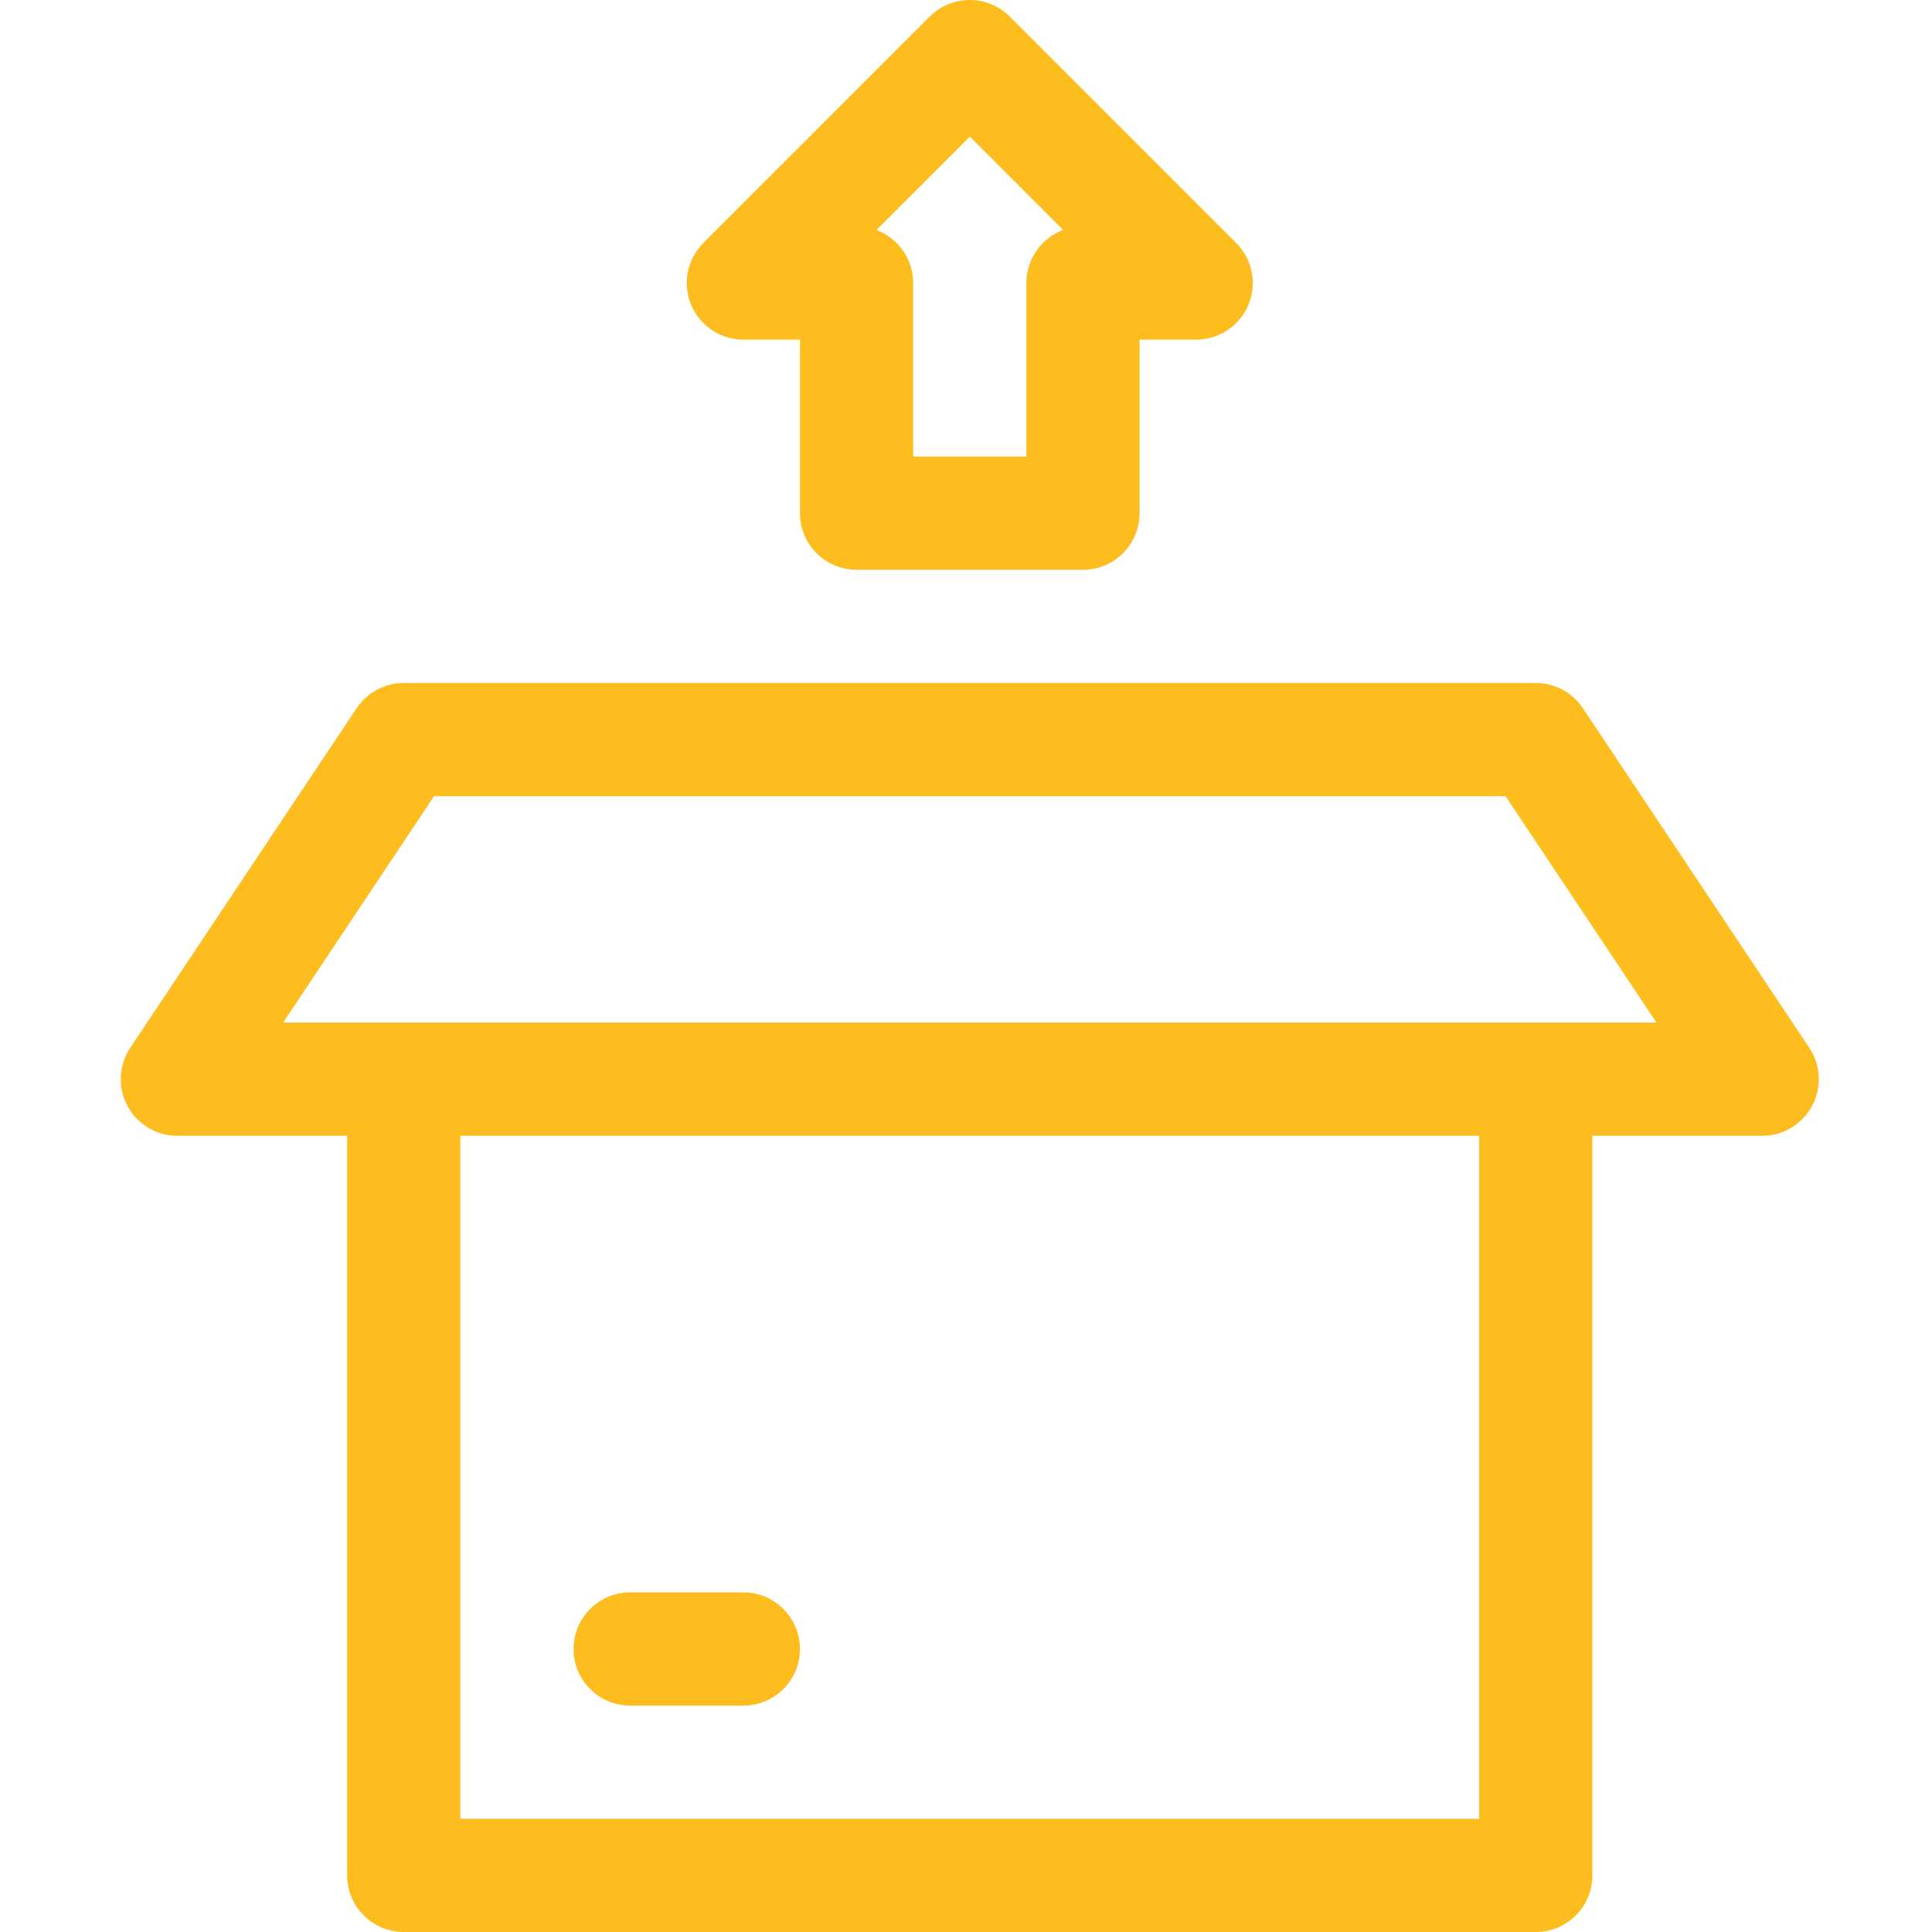 <svg width="48" height="48" viewBox="0 0 48 48" fill="none" xmlns="http://www.w3.org/2000/svg">
<g clip-path="url(#clip0_33_3579)">
<path d="M18.469 8.438H19.875V12.75C19.875 13.527 20.505 14.156 21.281 14.156H26.906C27.683 14.156 28.312 13.527 28.312 12.75V8.438H29.719C30.287 8.438 30.8 8.095 31.018 7.569C31.235 7.044 31.115 6.439 30.713 6.037L25.088 0.412C24.539 -0.137 23.648 -0.137 23.099 0.412L17.474 6.037C17.072 6.439 16.952 7.044 17.169 7.569C17.387 8.095 17.9 8.438 18.469 8.438V8.438ZM24.094 3.395L26.413 5.714C25.88 5.914 25.5 6.428 25.5 7.031V11.344H22.687V7.031C22.687 6.428 22.308 5.914 21.775 5.714L24.094 3.395ZM44.951 26.032L39.326 17.595C39.065 17.204 38.626 16.969 38.156 16.969H10.031C9.561 16.969 9.122 17.204 8.861 17.595L3.236 26.032C2.949 26.464 2.922 27.019 3.166 27.476C3.411 27.933 3.888 28.219 4.406 28.219H8.625V46.594C8.625 47.37 9.255 48 10.031 48H38.156C38.933 48 39.562 47.37 39.562 46.594V28.219H43.781C44.3 28.219 44.776 27.933 45.021 27.476C45.266 27.019 45.239 26.464 44.951 26.032V26.032ZM36.75 45.188H11.437V28.219H36.75V45.188ZM7.034 25.406L10.784 19.781H37.404L41.154 25.406H7.034ZM15.656 42.375H18.469C19.245 42.375 19.875 41.745 19.875 40.969C19.875 40.192 19.245 39.562 18.469 39.562H15.656C14.88 39.562 14.25 40.192 14.25 40.969C14.25 41.745 14.88 42.375 15.656 42.375Z" fill="#FEBD1F"/>
</g>
<defs>
<clipPath id="clip0_33_3579">
<rect width="48" height="48" fill="white"/>
</clipPath>
</defs>
</svg>
